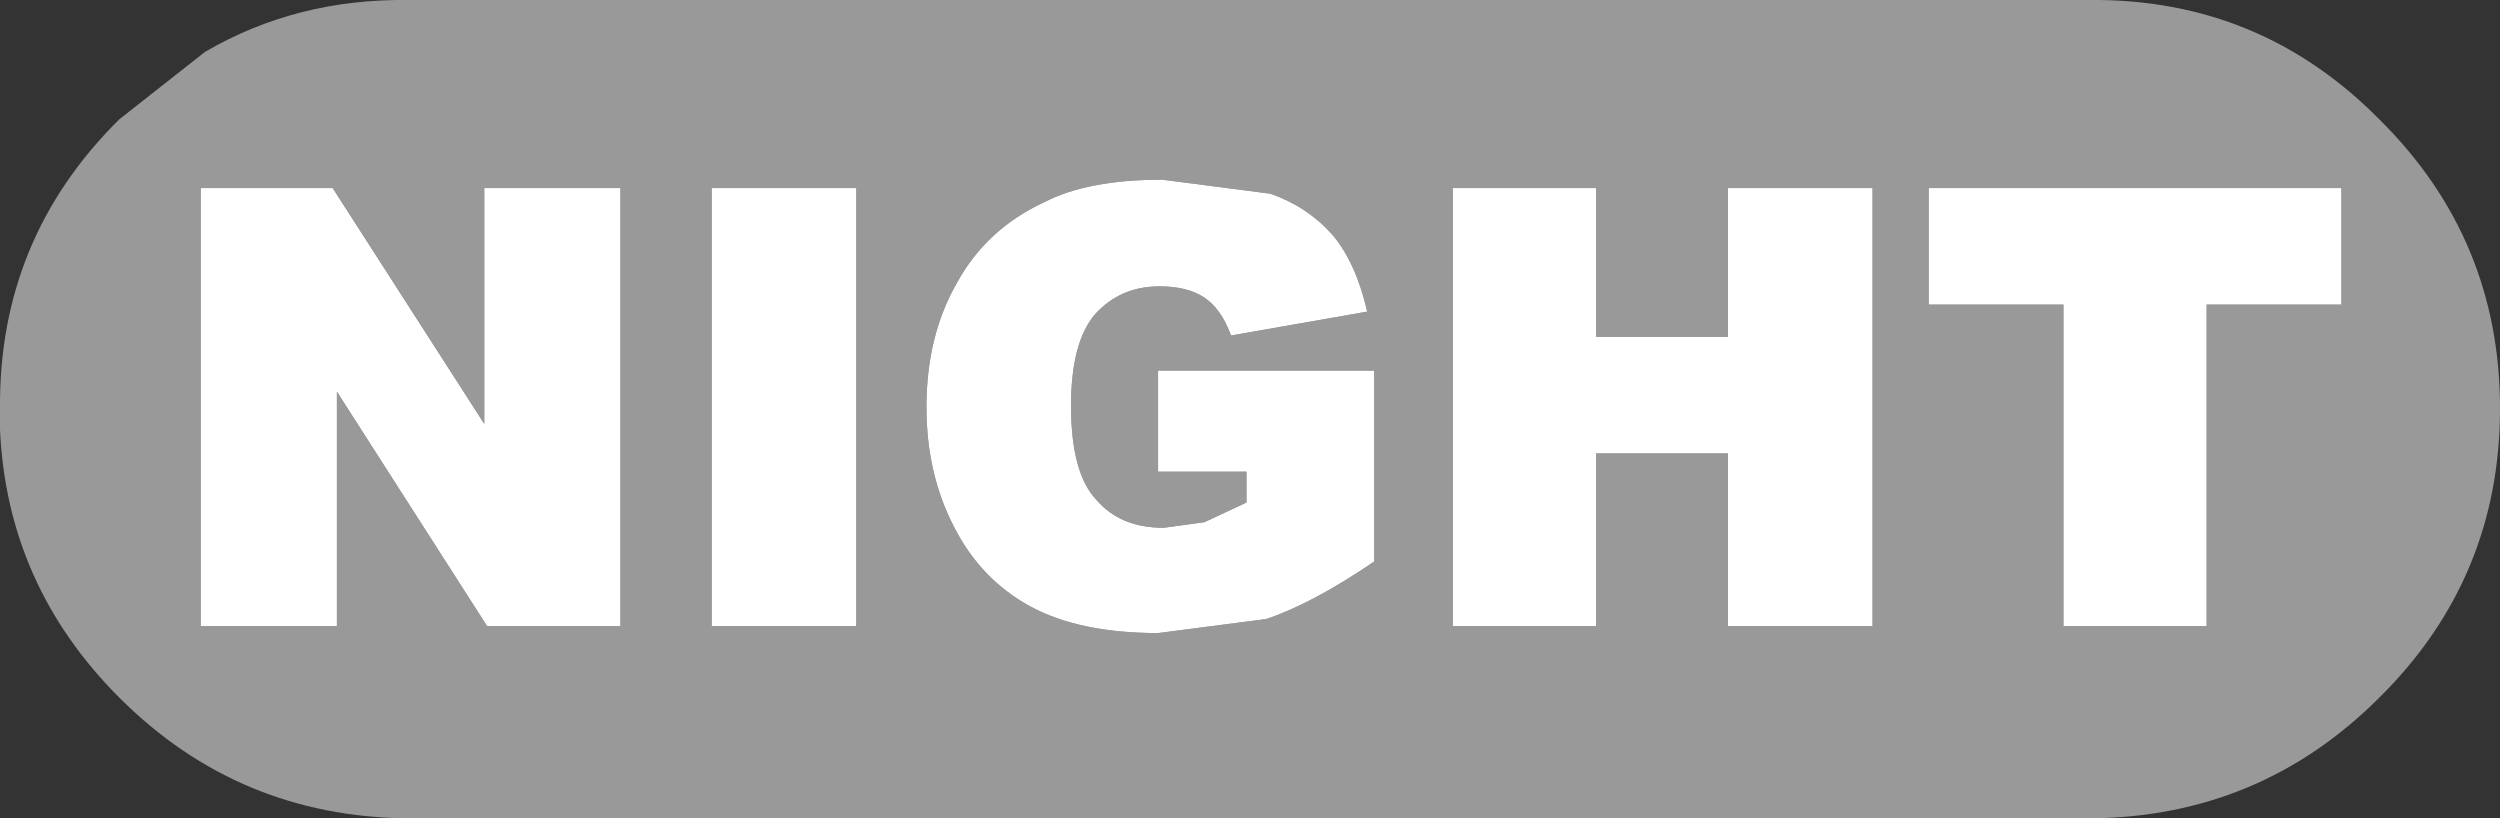 <?xml version="1.0" encoding="UTF-8" standalone="no"?>
<svg xmlns:xlink="http://www.w3.org/1999/xlink" height="29.15px" width="89.05px" xmlns="http://www.w3.org/2000/svg">
  <rect width="100%" height="100%" fill="#333333" stroke="none"/>
  <g transform="matrix(1.0, 0.0, 0.0, 1.0, 44.75, 14.55)">
    <path d="M38.65 -7.85 L23.95 -7.85 23.95 -3.7 28.75 -3.7 28.75 7.75 33.85 7.75 33.85 -3.7 38.65 -3.7 38.65 -7.85 M12.1 -7.85 L7.0 -7.85 7.0 7.75 12.1 7.75 12.1 1.6 16.8 1.6 16.8 7.75 21.95 7.75 21.95 -7.85 16.8 -7.85 16.8 -2.55 12.1 -2.55 12.1 -7.85 M2.7 -6.2 Q1.8 -7.2 0.5 -7.65 L-3.35 -8.15 Q-6.0 -8.15 -7.55 -7.35 -9.6 -6.4 -10.65 -4.5 -11.75 -2.6 -11.75 -0.05 -11.75 2.35 -10.75 4.25 -9.8 6.1 -8.05 7.05 -6.3 8.0 -3.5 8.0 L0.35 7.5 Q2.0 6.95 4.2 5.45 L4.2 -1.35 -3.5 -1.35 -3.5 2.25 -0.35 2.25 -0.35 3.35 -1.85 4.05 -3.3 4.25 Q-4.85 4.25 -5.7 3.25 -6.6 2.3 -6.6 -0.1 -6.6 -2.35 -5.75 -3.35 -4.85 -4.35 -3.45 -4.35 -2.45 -4.35 -1.85 -3.95 -1.25 -3.55 -0.9 -2.6 L3.95 -3.45 Q3.55 -5.2 2.7 -6.2 M29.7 -14.55 Q35.75 -14.6 40.0 -10.3 44.3 -6.05 44.3 0.0 44.3 6.05 40.0 10.3 35.75 14.55 29.7 14.6 L-30.2 14.6 Q-36.25 14.55 -40.5 10.3 -44.5 6.3 -44.75 0.75 L-44.75 0.0 Q-44.8 -6.05 -40.5 -10.3 L-37.45 -12.7 Q-34.2 -14.6 -30.2 -14.55 L29.7 -14.55 M-14.25 -7.85 L-19.4 -7.85 -19.4 7.75 -14.25 7.75 -14.25 -7.85 M-22.65 -7.85 L-27.5 -7.85 -27.5 0.55 -32.9 -7.85 -37.6 -7.85 -37.6 7.75 -32.75 7.75 -32.75 -0.6 -27.4 7.75 -22.65 7.75 -22.65 -7.85 M27.95 8.9 L28.5 8.9 29.15 8.9 27.95 8.9" fill="#999999" fill-rule="evenodd" stroke="none"/>
    <path d="M2.7 -6.2 Q3.55 -5.2 3.95 -3.45 L-0.9 -2.6 Q-1.25 -3.55 -1.85 -3.95 -2.45 -4.35 -3.45 -4.35 -4.85 -4.35 -5.75 -3.35 -6.6 -2.35 -6.6 -0.1 -6.6 2.3 -5.7 3.25 -4.85 4.25 -3.3 4.25 L-1.85 4.05 -0.35 3.35 -0.35 2.25 -3.5 2.25 -3.5 -1.35 4.2 -1.35 4.2 5.45 Q2.0 6.95 0.35 7.5 L-3.5 8.0 Q-6.3 8.0 -8.05 7.05 -9.8 6.1 -10.75 4.25 -11.75 2.35 -11.75 -0.05 -11.75 -2.6 -10.65 -4.5 -9.6 -6.4 -7.55 -7.35 -6.0 -8.15 -3.35 -8.15 L0.5 -7.65 Q1.8 -7.2 2.7 -6.2 M12.1 -7.85 L12.1 -2.55 16.8 -2.55 16.8 -7.85 21.95 -7.85 21.95 7.75 16.8 7.75 16.8 1.6 12.1 1.6 12.1 7.75 7.0 7.75 7.0 -7.85 12.1 -7.85 M38.65 -7.85 L38.65 -3.7 33.85 -3.7 33.85 7.75 28.75 7.75 28.75 -3.7 23.95 -3.7 23.95 -7.85 38.65 -7.85 M-22.65 -7.85 L-22.65 7.75 -27.4 7.75 -32.75 -0.6 -32.75 7.75 -37.6 7.75 -37.6 -7.85 -32.9 -7.85 -27.5 0.55 -27.5 -7.85 -22.65 -7.85 M-14.25 -7.85 L-14.25 7.75 -19.4 7.75 -19.4 -7.85 -14.25 -7.85" fill="#ffffff" fill-rule="evenodd" stroke="none"/>
  </g>
</svg>

